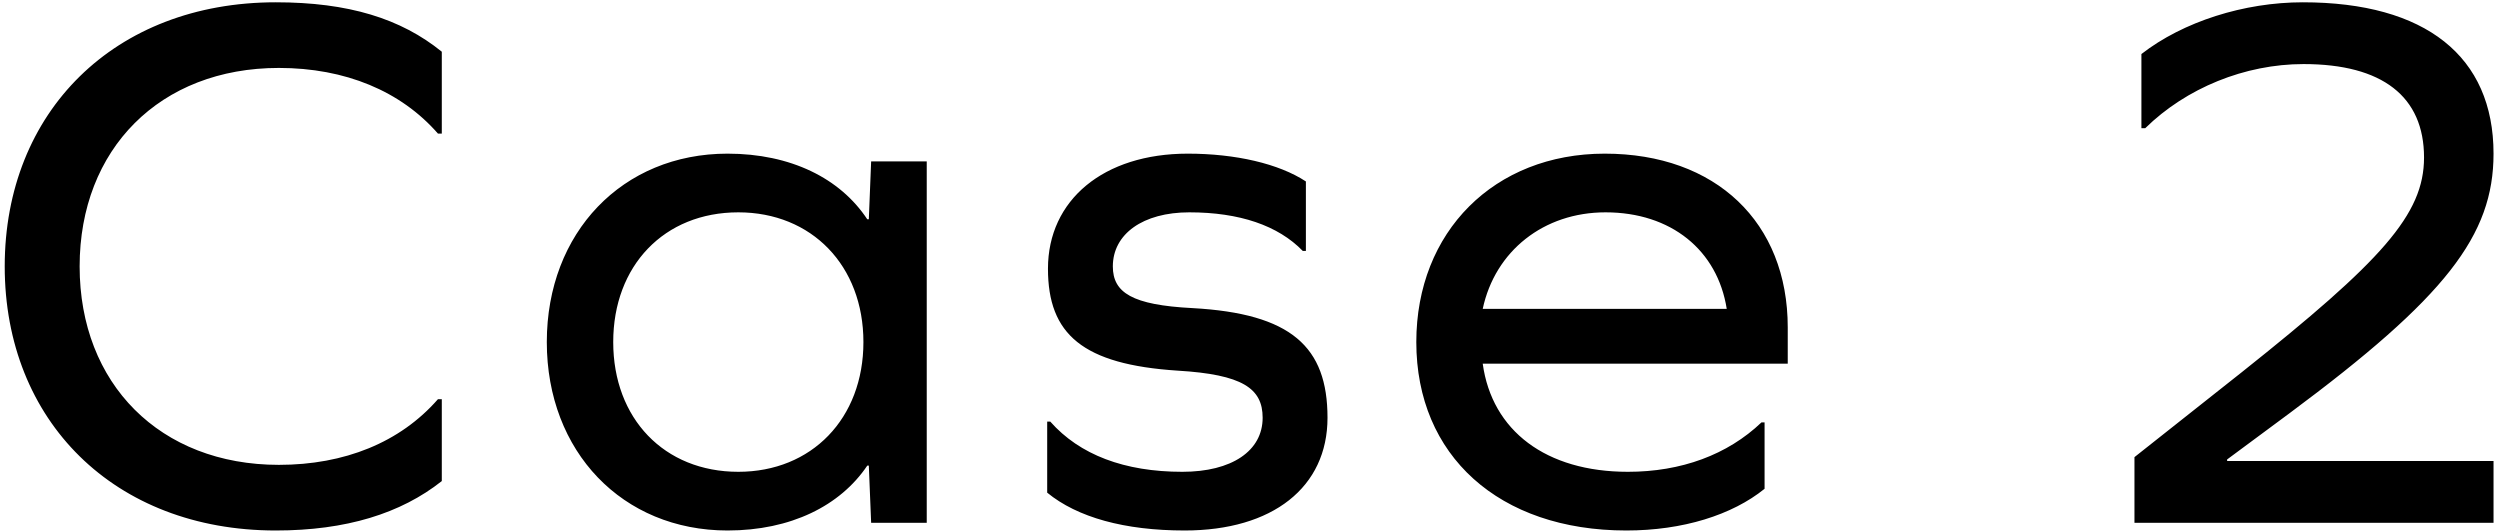 <svg 
 xmlns="http://www.w3.org/2000/svg"
 xmlns:xlink="http://www.w3.org/1999/xlink"
 width="259px" height="55px">
<path fill-rule="evenodd"  fill="rgb(0, 0, 0)"
 d="M258.330,47.759 L258.330,54.159 L221.130,54.159 L221.130,47.359 L232.250,38.559 C246.730,27.039 251.130,22.238 251.130,16.318 C251.130,9.998 246.810,6.638 238.650,6.638 C232.570,6.638 226.490,9.118 222.250,13.278 L221.850,13.278 L221.850,5.598 C226.170,2.238 232.490,0.238 238.570,0.238 C251.290,0.238 258.330,5.838 258.330,15.918 C258.330,24.399 253.370,30.799 237.210,42.799 L230.730,47.599 L230.730,47.759 L258.330,47.759 ZM168.650,48.879 C174.170,48.879 178.970,47.119 182.490,43.759 L182.810,43.759 L182.810,50.639 C179.450,53.359 174.330,54.959 168.490,54.959 C155.290,54.959 146.729,47.199 146.729,35.439 C146.729,23.999 154.810,15.918 166.250,15.918 C177.770,15.918 185.210,23.039 185.210,33.919 L185.210,37.679 L153.610,37.679 C154.570,44.639 160.170,48.879 168.650,48.879 ZM178.890,31.999 C177.930,25.919 173.130,21.998 166.330,21.998 C159.930,21.998 154.890,25.999 153.610,31.999 L178.890,31.999 ZM123.530,31.919 C133.770,32.479 137.530,35.919 137.530,43.279 C137.530,50.479 131.850,54.959 122.730,54.959 C116.490,54.959 111.610,53.599 108.489,51.039 L108.489,43.679 L108.809,43.679 C111.850,47.119 116.490,48.879 122.490,48.879 C127.610,48.879 130.810,46.719 130.810,43.279 C130.810,40.239 128.730,38.799 122.010,38.399 C112.170,37.759 108.569,34.639 108.569,27.839 C108.569,20.718 114.330,15.918 123.050,15.918 C128.010,15.918 132.490,16.958 135.290,18.798 L135.290,25.999 L134.970,25.999 C132.410,23.359 128.410,21.998 123.210,21.998 C118.410,21.998 115.290,24.239 115.290,27.599 C115.290,30.319 117.290,31.599 123.530,31.919 ZM90.010,48.239 L89.850,48.239 C87.050,52.399 81.930,54.959 75.370,54.959 C64.490,54.959 56.649,46.799 56.649,35.439 C56.649,24.079 64.490,15.918 75.370,15.918 C81.930,15.918 87.050,18.478 89.850,22.718 L90.010,22.718 L90.250,16.718 L96.010,16.718 L96.010,54.159 L90.250,54.159 L90.010,48.239 ZM76.490,21.998 C68.810,21.998 63.530,27.519 63.530,35.439 C63.530,43.359 68.810,48.879 76.490,48.879 C84.090,48.879 89.450,43.359 89.450,35.439 C89.450,27.519 84.090,21.998 76.490,21.998 ZM28.570,54.959 C11.850,54.959 0.489,43.599 0.489,27.599 C0.489,11.598 11.850,0.238 28.570,0.238 C36.090,0.238 41.530,1.918 45.770,5.358 L45.770,13.838 L45.370,13.838 C41.530,9.438 35.770,7.038 28.890,7.038 C16.570,7.038 8.250,15.438 8.250,27.599 C8.250,39.759 16.570,48.159 28.890,48.159 C35.690,48.159 41.450,45.839 45.370,41.359 L45.770,41.359 L45.770,49.839 C41.530,53.199 35.850,54.959 28.570,54.959 Z"/>
</svg>
